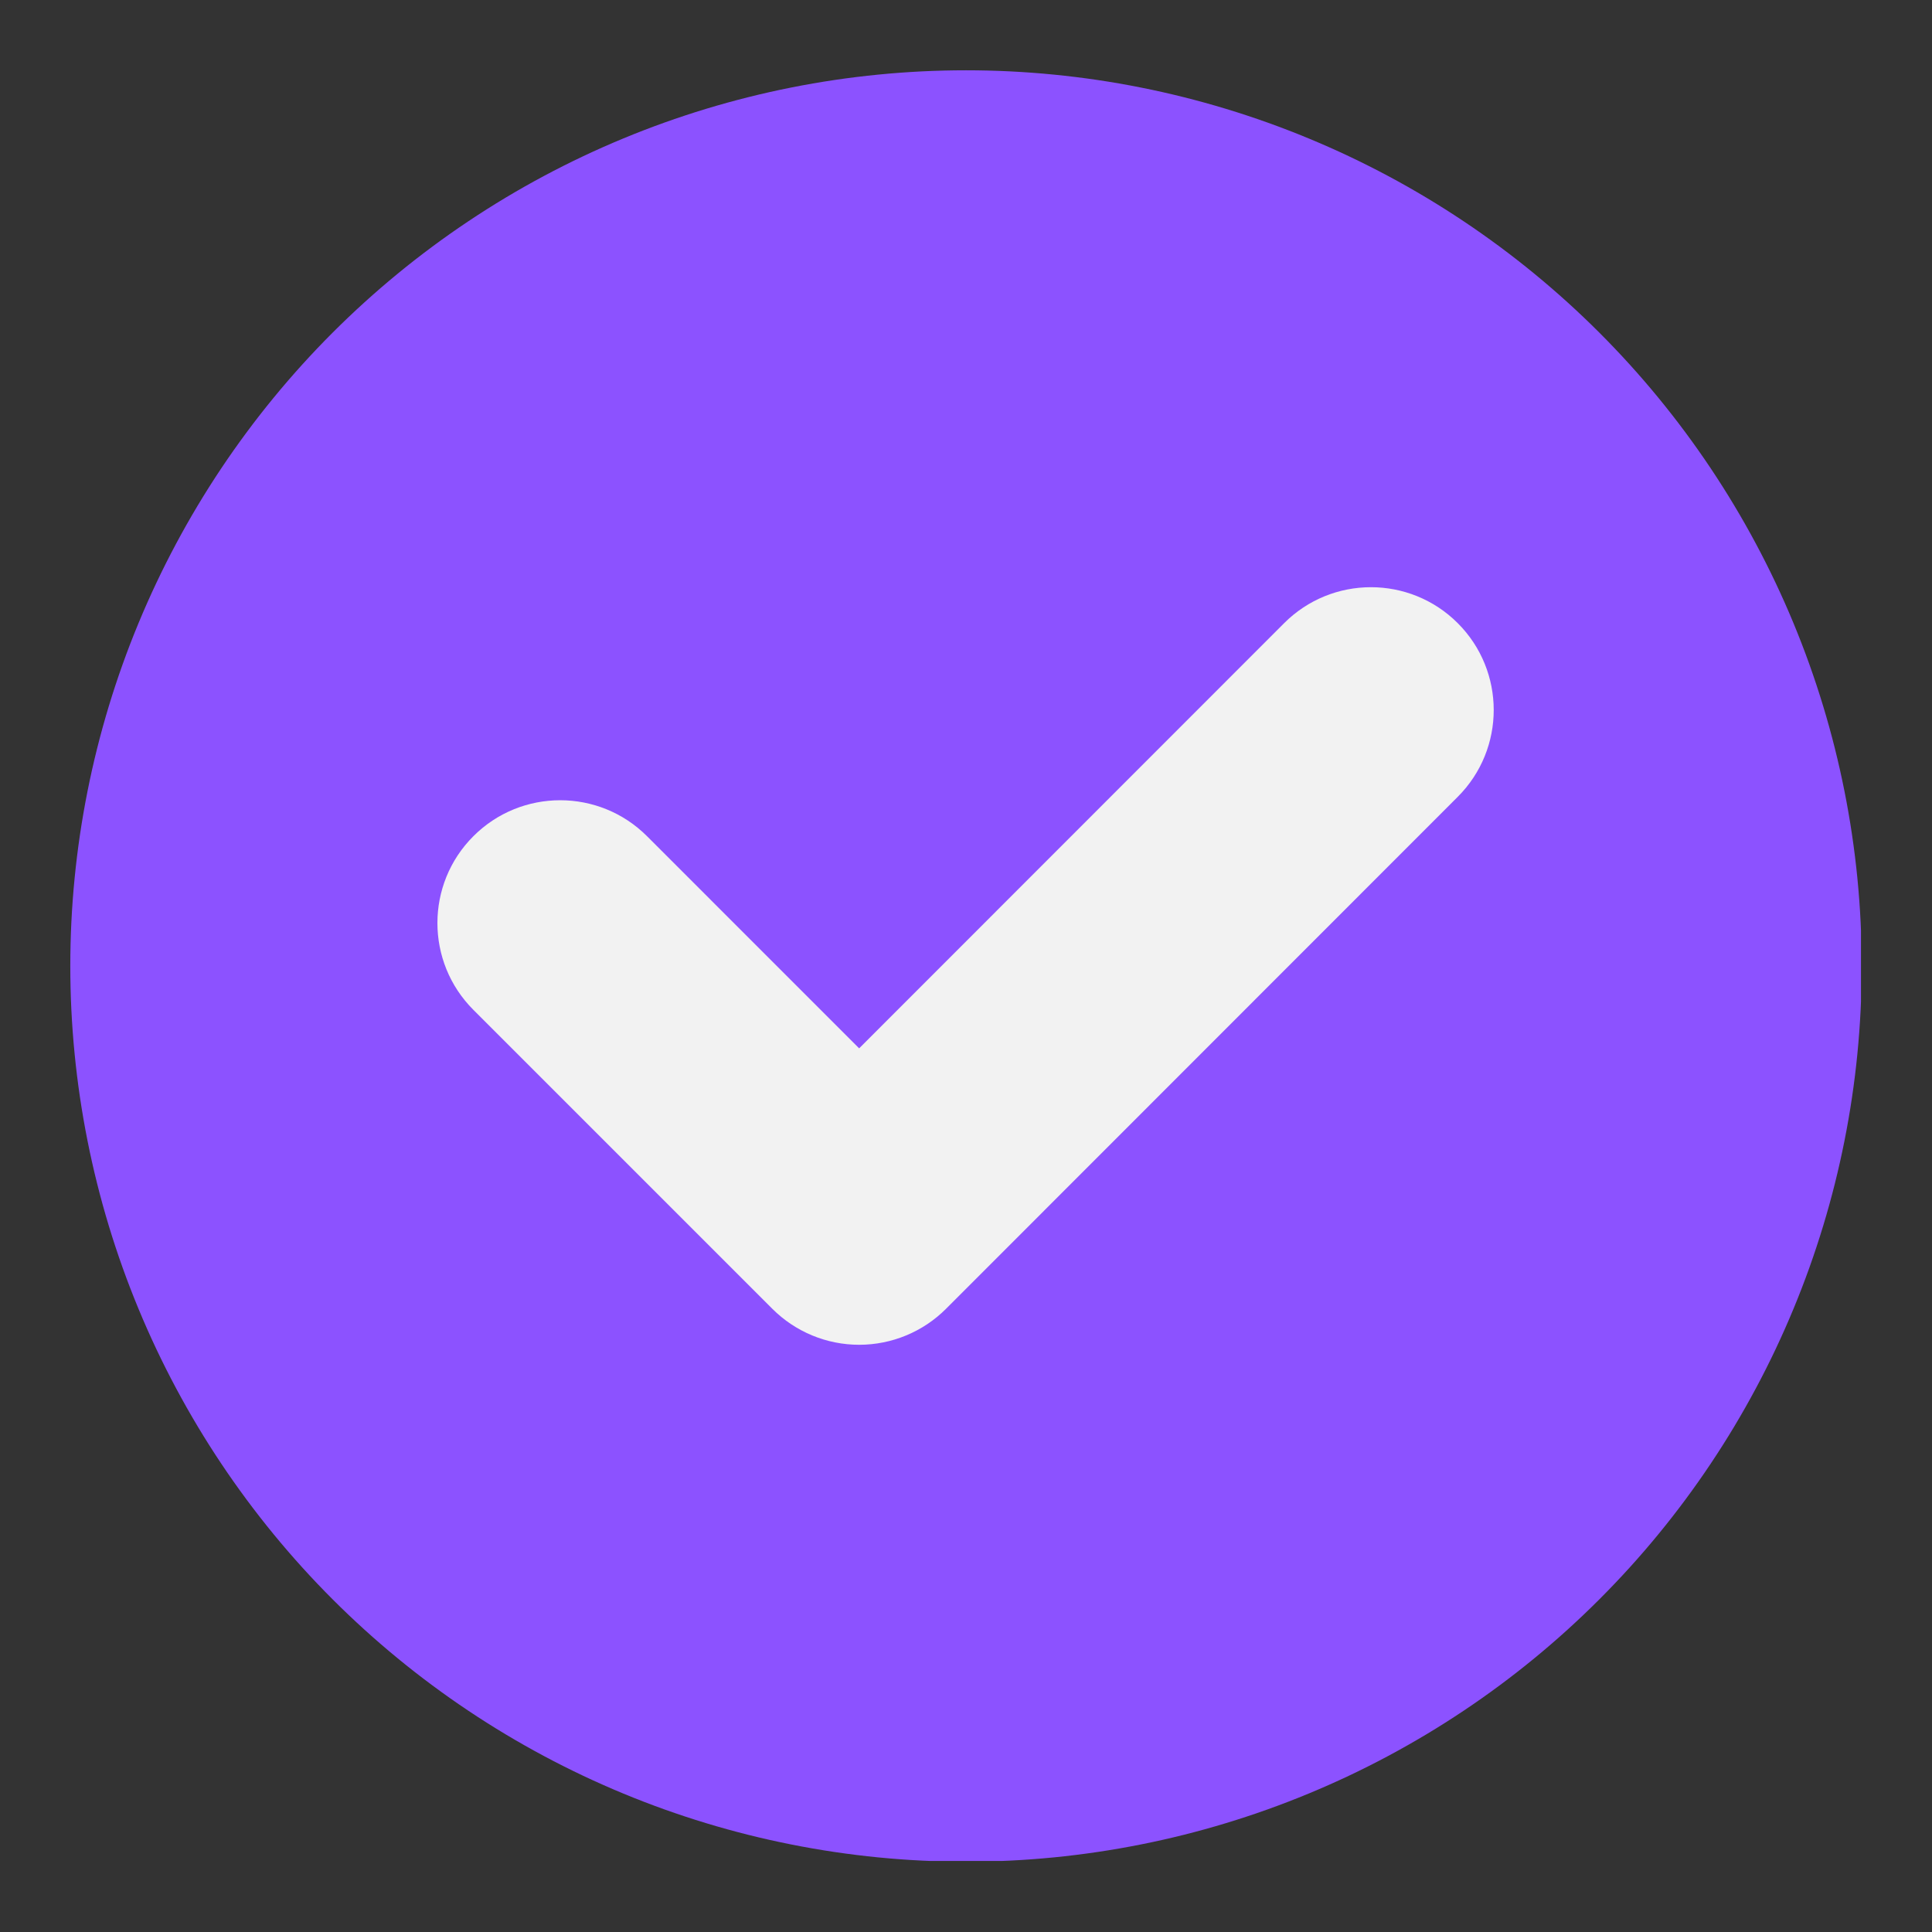 <svg xmlns="http://www.w3.org/2000/svg" xmlns:xlink="http://www.w3.org/1999/xlink" width="1080" zoomAndPan="magnify" viewBox="0 0 810 810" height="1080" preserveAspectRatio="xMidYMid meet" version="1.0"><rect x="0" y="0" width="810" height="810" fill="#333333" stroke="none"/><defs><clipPath id="7a8ec401e8"><path d="M 29.473 29.473 L 780.223 29.473 L 780.223 780.223 L 29.473 780.223 Z M 29.473 29.473 " clip-rule="nonzero"/></clipPath></defs><g clip-path="url(#7a8ec401e8)"><path fill="#8c52ff" d="M 780.527 405 C 780.527 411.145 780.375 417.285 780.074 423.426 C 779.773 429.562 779.32 435.691 778.719 441.809 C 778.117 447.922 777.363 454.02 776.461 460.102 C 775.559 466.18 774.508 472.234 773.309 478.262 C 772.113 484.289 770.766 490.281 769.273 496.246 C 767.777 502.207 766.141 508.129 764.355 514.008 C 762.57 519.891 760.645 525.723 758.574 531.512 C 756.504 537.297 754.293 543.027 751.941 548.707 C 749.59 554.383 747.098 560 744.473 565.559 C 741.844 571.113 739.082 576.602 736.184 582.02 C 733.289 587.441 730.258 592.785 727.098 598.059 C 723.941 603.328 720.652 608.52 717.238 613.629 C 713.824 618.742 710.285 623.762 706.625 628.699 C 702.965 633.637 699.184 638.48 695.285 643.23 C 691.387 647.98 687.375 652.633 683.246 657.188 C 679.117 661.742 674.883 666.191 670.535 670.535 C 666.191 674.883 661.742 679.117 657.188 683.246 C 652.633 687.375 647.98 691.387 643.23 695.285 C 638.48 699.184 633.637 702.965 628.699 706.625 C 623.766 710.285 618.742 713.824 613.629 717.238 C 608.52 720.652 603.328 723.941 598.059 727.098 C 592.785 730.258 587.441 733.285 582.02 736.184 C 576.602 739.082 571.113 741.844 565.559 744.473 C 560 747.098 554.383 749.59 548.707 751.941 C 543.027 754.293 537.297 756.504 531.512 758.574 C 525.723 760.645 519.891 762.57 514.008 764.355 C 508.129 766.141 502.207 767.777 496.246 769.273 C 490.281 770.766 484.289 772.113 478.262 773.309 C 472.234 774.508 466.18 775.559 460.102 776.461 C 454.02 777.363 447.922 778.117 441.809 778.719 C 435.691 779.32 429.562 779.773 423.426 780.074 C 417.285 780.375 411.145 780.527 405 780.527 C 398.852 780.527 392.711 780.375 386.574 780.074 C 380.434 779.773 374.309 779.32 368.191 778.719 C 362.074 778.117 355.977 777.363 349.898 776.461 C 343.816 775.559 337.766 774.508 331.738 773.309 C 325.711 772.113 319.715 770.766 313.754 769.273 C 307.793 767.777 301.871 766.141 295.988 764.355 C 290.109 762.57 284.273 760.645 278.488 758.574 C 272.699 756.504 266.969 754.293 261.289 751.941 C 255.613 749.59 249.996 747.098 244.441 744.473 C 238.883 741.844 233.395 739.082 227.977 736.184 C 222.555 733.285 217.211 730.258 211.938 727.098 C 206.668 723.941 201.477 720.652 196.367 717.238 C 191.258 713.824 186.234 710.285 181.297 706.625 C 176.359 702.965 171.516 699.184 166.766 695.285 C 162.016 691.387 157.363 687.375 152.809 683.246 C 148.258 679.117 143.805 674.883 139.461 670.535 C 135.113 666.191 130.879 661.742 126.75 657.188 C 122.625 652.633 118.609 647.98 114.711 643.23 C 110.812 638.48 107.035 633.637 103.371 628.699 C 99.711 623.762 96.172 618.742 92.758 613.629 C 89.344 608.52 86.059 603.328 82.898 598.059 C 79.738 592.785 76.711 587.441 73.812 582.02 C 70.918 576.602 68.152 571.113 65.527 565.559 C 62.898 560 60.41 554.383 58.059 548.707 C 55.703 543.027 53.492 537.297 51.422 531.512 C 49.352 525.723 47.426 519.891 45.641 514.008 C 43.859 508.129 42.219 502.207 40.727 496.246 C 39.23 490.281 37.887 484.289 36.688 478.262 C 35.488 472.234 34.438 466.18 33.535 460.102 C 32.633 454.02 31.883 447.922 31.281 441.809 C 30.676 435.691 30.227 429.562 29.922 423.426 C 29.621 417.285 29.473 411.145 29.473 405 C 29.473 398.852 29.621 392.711 29.922 386.574 C 30.227 380.434 30.676 374.309 31.281 368.191 C 31.883 362.074 32.633 355.977 33.535 349.898 C 34.438 343.816 35.488 337.766 36.688 331.738 C 37.887 325.711 39.23 319.715 40.727 313.754 C 42.219 307.793 43.859 301.871 45.641 295.988 C 47.426 290.109 49.352 284.273 51.422 278.488 C 53.492 272.699 55.703 266.969 58.059 261.289 C 60.41 255.613 62.898 249.996 65.527 244.441 C 68.152 238.883 70.918 233.398 73.812 227.977 C 76.711 222.555 79.738 217.211 82.898 211.938 C 86.059 206.668 89.344 201.477 92.758 196.367 C 96.172 191.258 99.711 186.234 103.371 181.297 C 107.035 176.359 110.812 171.52 114.711 166.766 C 118.609 162.016 122.625 157.363 126.75 152.809 C 130.879 148.258 135.113 143.805 139.461 139.461 C 143.805 135.113 148.258 130.879 152.809 126.75 C 157.363 122.625 162.016 118.609 166.766 114.711 C 171.516 110.812 176.359 107.035 181.297 103.371 C 186.234 99.711 191.258 96.172 196.367 92.758 C 201.477 89.344 206.668 86.059 211.938 82.898 C 217.211 79.738 222.555 76.711 227.977 73.812 C 233.395 70.918 238.883 68.152 244.441 65.527 C 249.996 62.898 255.613 60.41 261.289 58.059 C 266.969 55.703 272.699 53.492 278.488 51.422 C 284.273 49.352 290.109 47.426 295.988 45.641 C 301.871 43.859 307.793 42.219 313.754 40.727 C 319.715 39.23 325.711 37.887 331.738 36.688 C 337.766 35.488 343.816 34.438 349.898 33.535 C 355.977 32.633 362.074 31.883 368.191 31.281 C 374.309 30.676 380.434 30.227 386.574 29.922 C 392.711 29.621 398.852 29.473 405 29.473 C 411.145 29.473 417.285 29.621 423.426 29.922 C 429.562 30.227 435.691 30.676 441.809 31.281 C 447.922 31.883 454.02 32.633 460.102 33.535 C 466.18 34.438 472.234 35.488 478.262 36.688 C 484.289 37.887 490.281 39.23 496.246 40.727 C 502.207 42.219 508.129 43.859 514.008 45.641 C 519.891 47.426 525.723 49.352 531.512 51.422 C 537.297 53.492 543.027 55.703 548.707 58.059 C 554.383 60.41 560 62.898 565.559 65.527 C 571.113 68.152 576.602 70.918 582.02 73.812 C 587.441 76.711 592.785 79.738 598.059 82.898 C 603.328 86.059 608.52 89.344 613.629 92.758 C 618.742 96.172 623.766 99.711 628.699 103.371 C 633.637 107.035 638.48 110.812 643.23 114.711 C 647.98 118.609 652.633 122.625 657.188 126.75 C 661.742 130.879 666.191 135.113 670.535 139.461 C 674.883 143.805 679.117 148.258 683.246 152.809 C 687.375 157.363 691.387 162.016 695.285 166.766 C 699.184 171.52 702.965 176.359 706.625 181.297 C 710.285 186.234 713.824 191.258 717.238 196.367 C 720.652 201.477 723.941 206.668 727.098 211.938 C 730.258 217.211 733.289 222.555 736.184 227.977 C 739.082 233.398 741.844 238.883 744.473 244.441 C 747.098 249.996 749.59 255.613 751.941 261.289 C 754.293 266.969 756.504 272.699 758.574 278.488 C 760.645 284.273 762.57 290.109 764.355 295.988 C 766.141 301.871 767.777 307.793 769.273 313.754 C 770.766 319.715 772.113 325.711 773.309 331.738 C 774.508 337.766 775.559 343.816 776.461 349.898 C 777.363 355.977 778.117 362.074 778.719 368.191 C 779.32 374.309 779.773 380.434 780.074 386.574 C 780.375 392.711 780.527 398.852 780.527 405 Z M 780.527 405 " fill-opacity="1" fill-rule="nonzero"/></g><path fill="#f2f2f2" d="M 611.18 334.059 C 631.277 313.949 631.273 281.359 611.164 261.258 C 591.059 241.16 558.465 241.168 538.367 261.277 L 360.203 439.52 L 271.266 350.582 C 251.164 330.48 218.566 330.48 198.465 350.582 C 178.363 370.684 178.363 403.281 198.465 423.383 L 323.812 548.73 C 333.473 558.387 346.566 563.805 360.219 563.805 C 373.875 563.805 386.973 558.375 396.625 548.719 Z M 611.18 334.059 " fill-opacity="1" fill-rule="nonzero"/></svg>